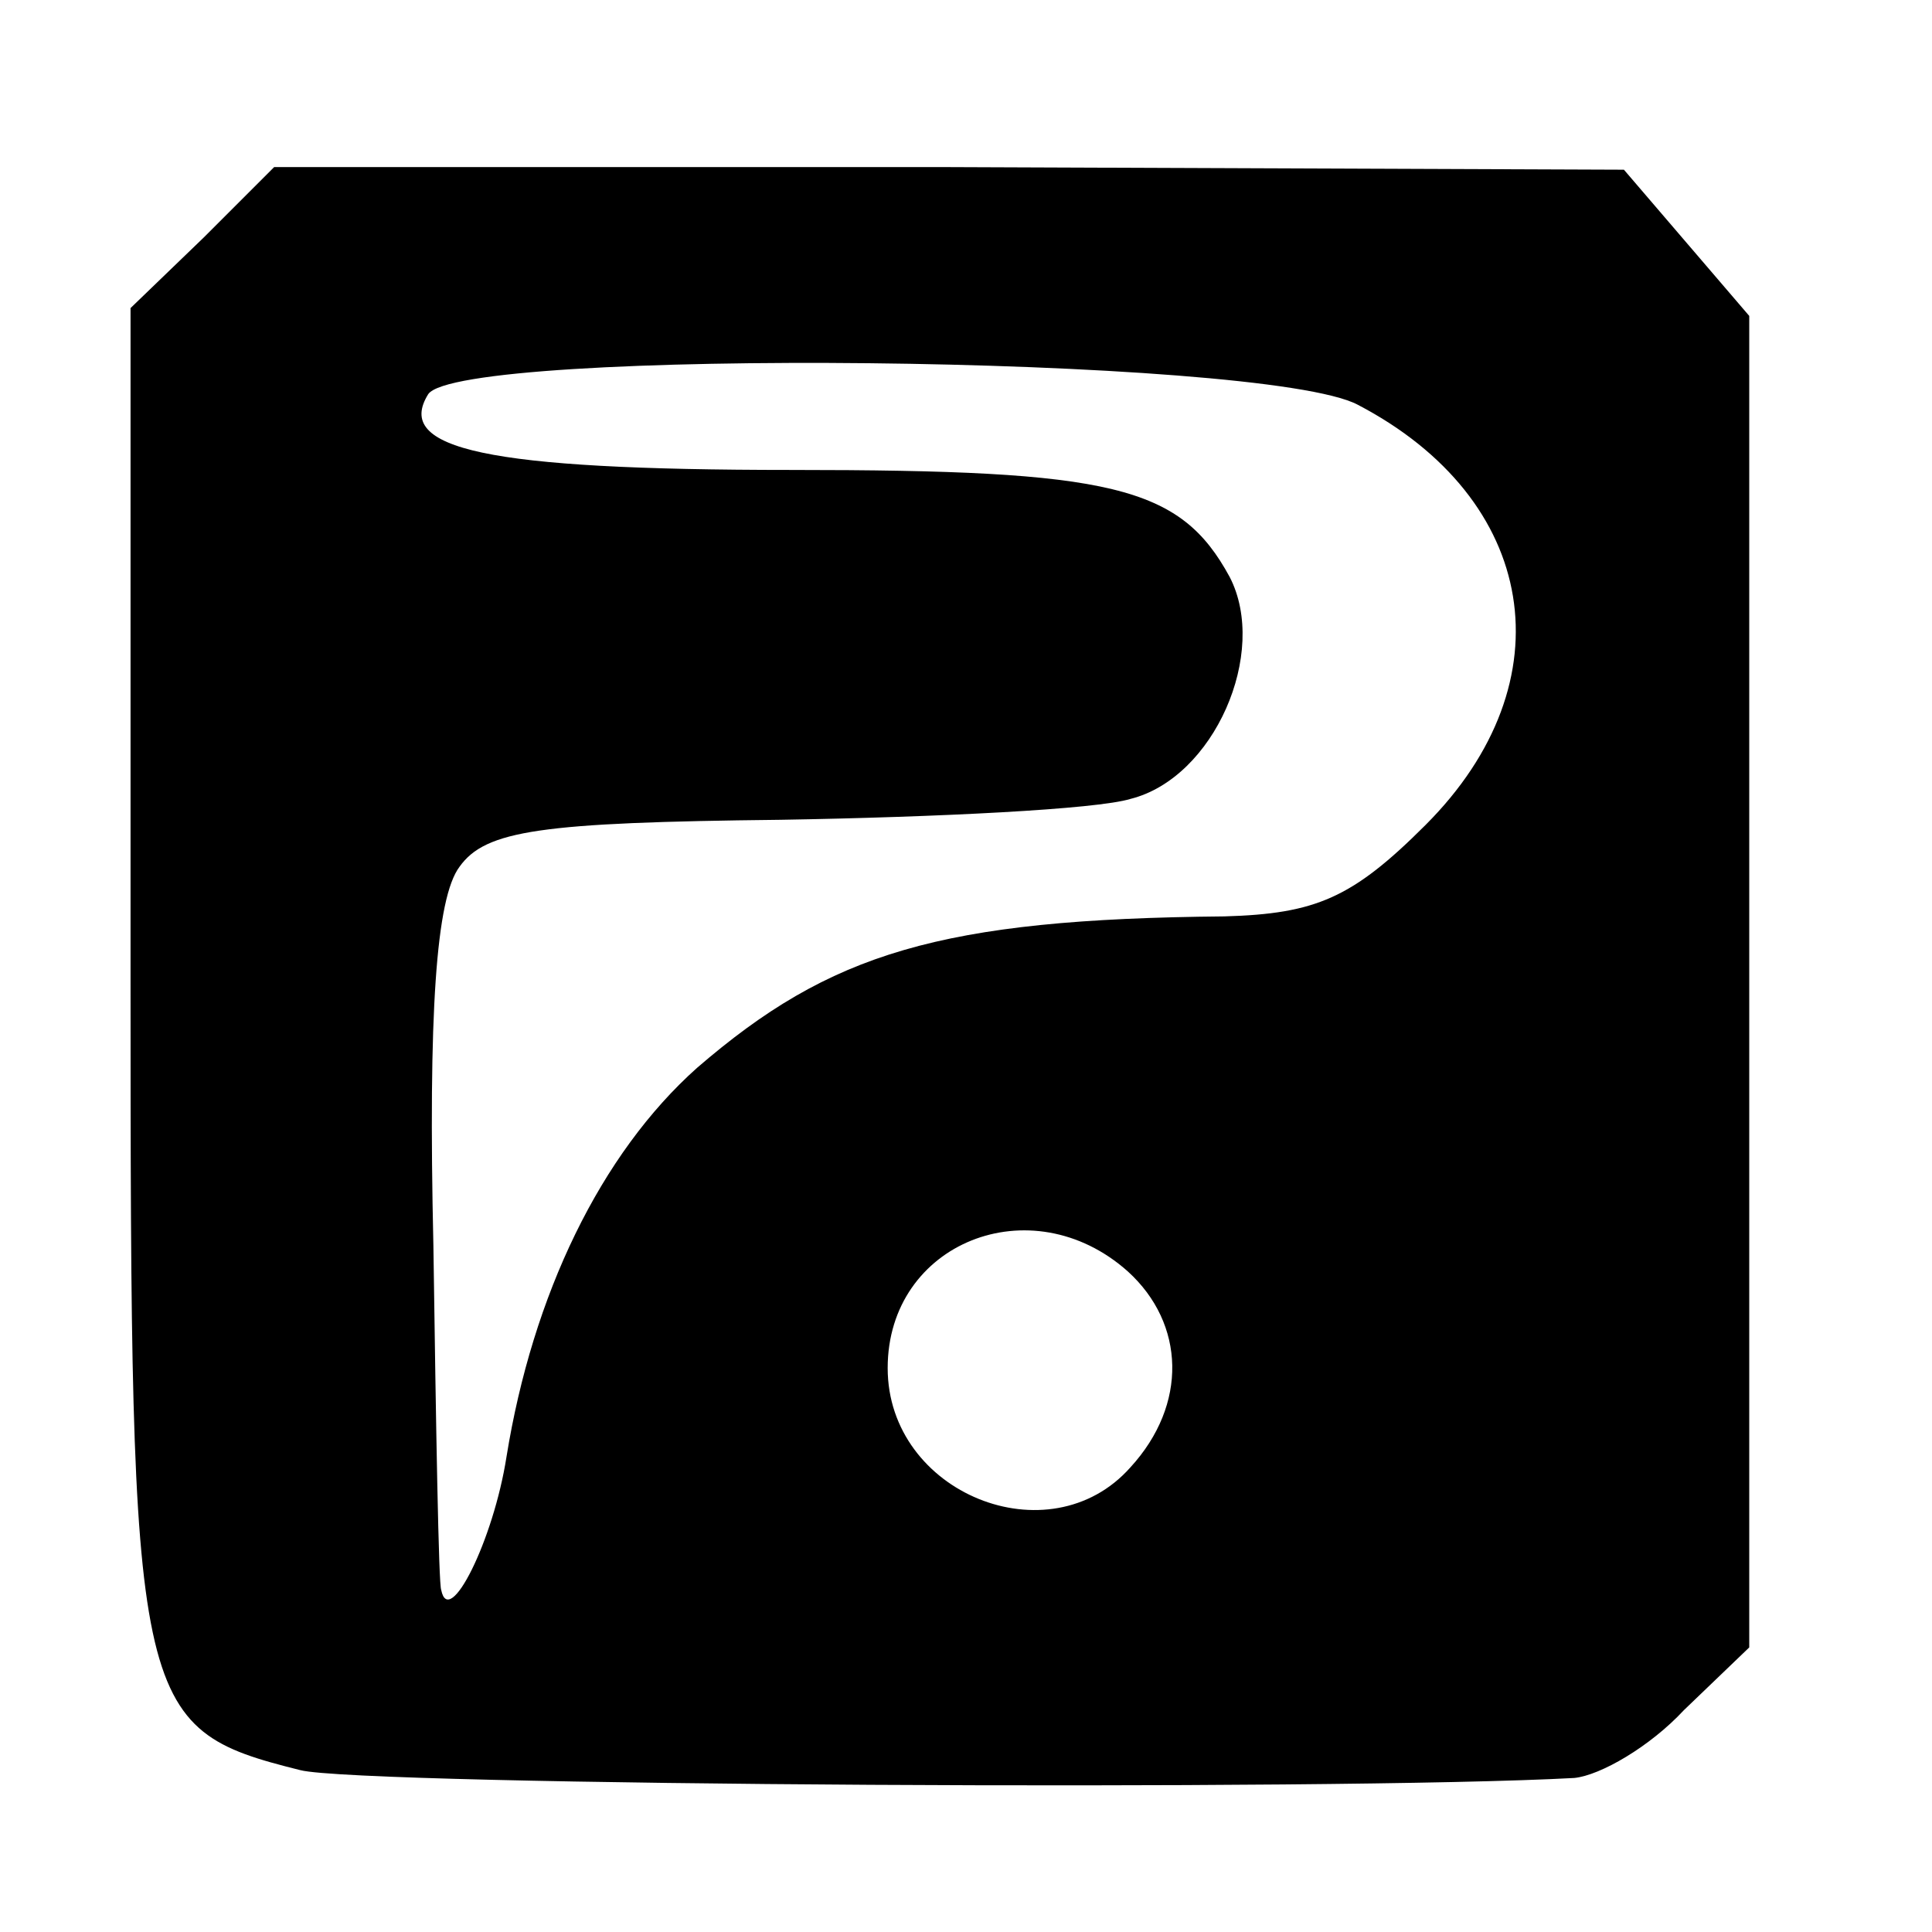 <?xml version="1.0" standalone="no"?>
<!DOCTYPE svg PUBLIC "-//W3C//DTD SVG 20010904//EN"
 "http://www.w3.org/TR/2001/REC-SVG-20010904/DTD/svg10.dtd">
<svg version="1.0" xmlns="http://www.w3.org/2000/svg"
 width="74pt" height="74pt" viewBox="0 0 74 74"
 preserveAspectRatio="xMidYMid meet">
<g transform="translate(0,74) scale(0.1,-0.1)"
fill="#000000" stroke="none">
<path d="M78 649 l-28 -27 0 -255 c0 -282 1 -289 65 -305 23 -6 397 -8 488 -3
10 1 29 12 42 26 l25 24 0 255 0 255 -24 28 -24 28 -259 1 -258 0 -27 -27z
m442 -64 c69 -36 81 -106 26 -161 -28 -28 -42 -34 -77 -35 -109 -1 -151 -14
-202 -58 -37 -33 -63 -87 -73 -149 -5 -32 -22 -66 -25 -51 -1 2 -2 62 -3 132
-2 89 1 133 10 145 10 14 31 17 123 18 60 1 121 4 134 8 32 8 53 56 38 85 -19
35 -45 41 -168 41 -117 0 -152 8 -139 29 12 18 320 15 356 -4z m-88 -332 c22
-20 23 -51 1 -75 -31 -35 -93 -10 -93 38 0 48 55 70 92 37z"/>
</g>
</svg>

